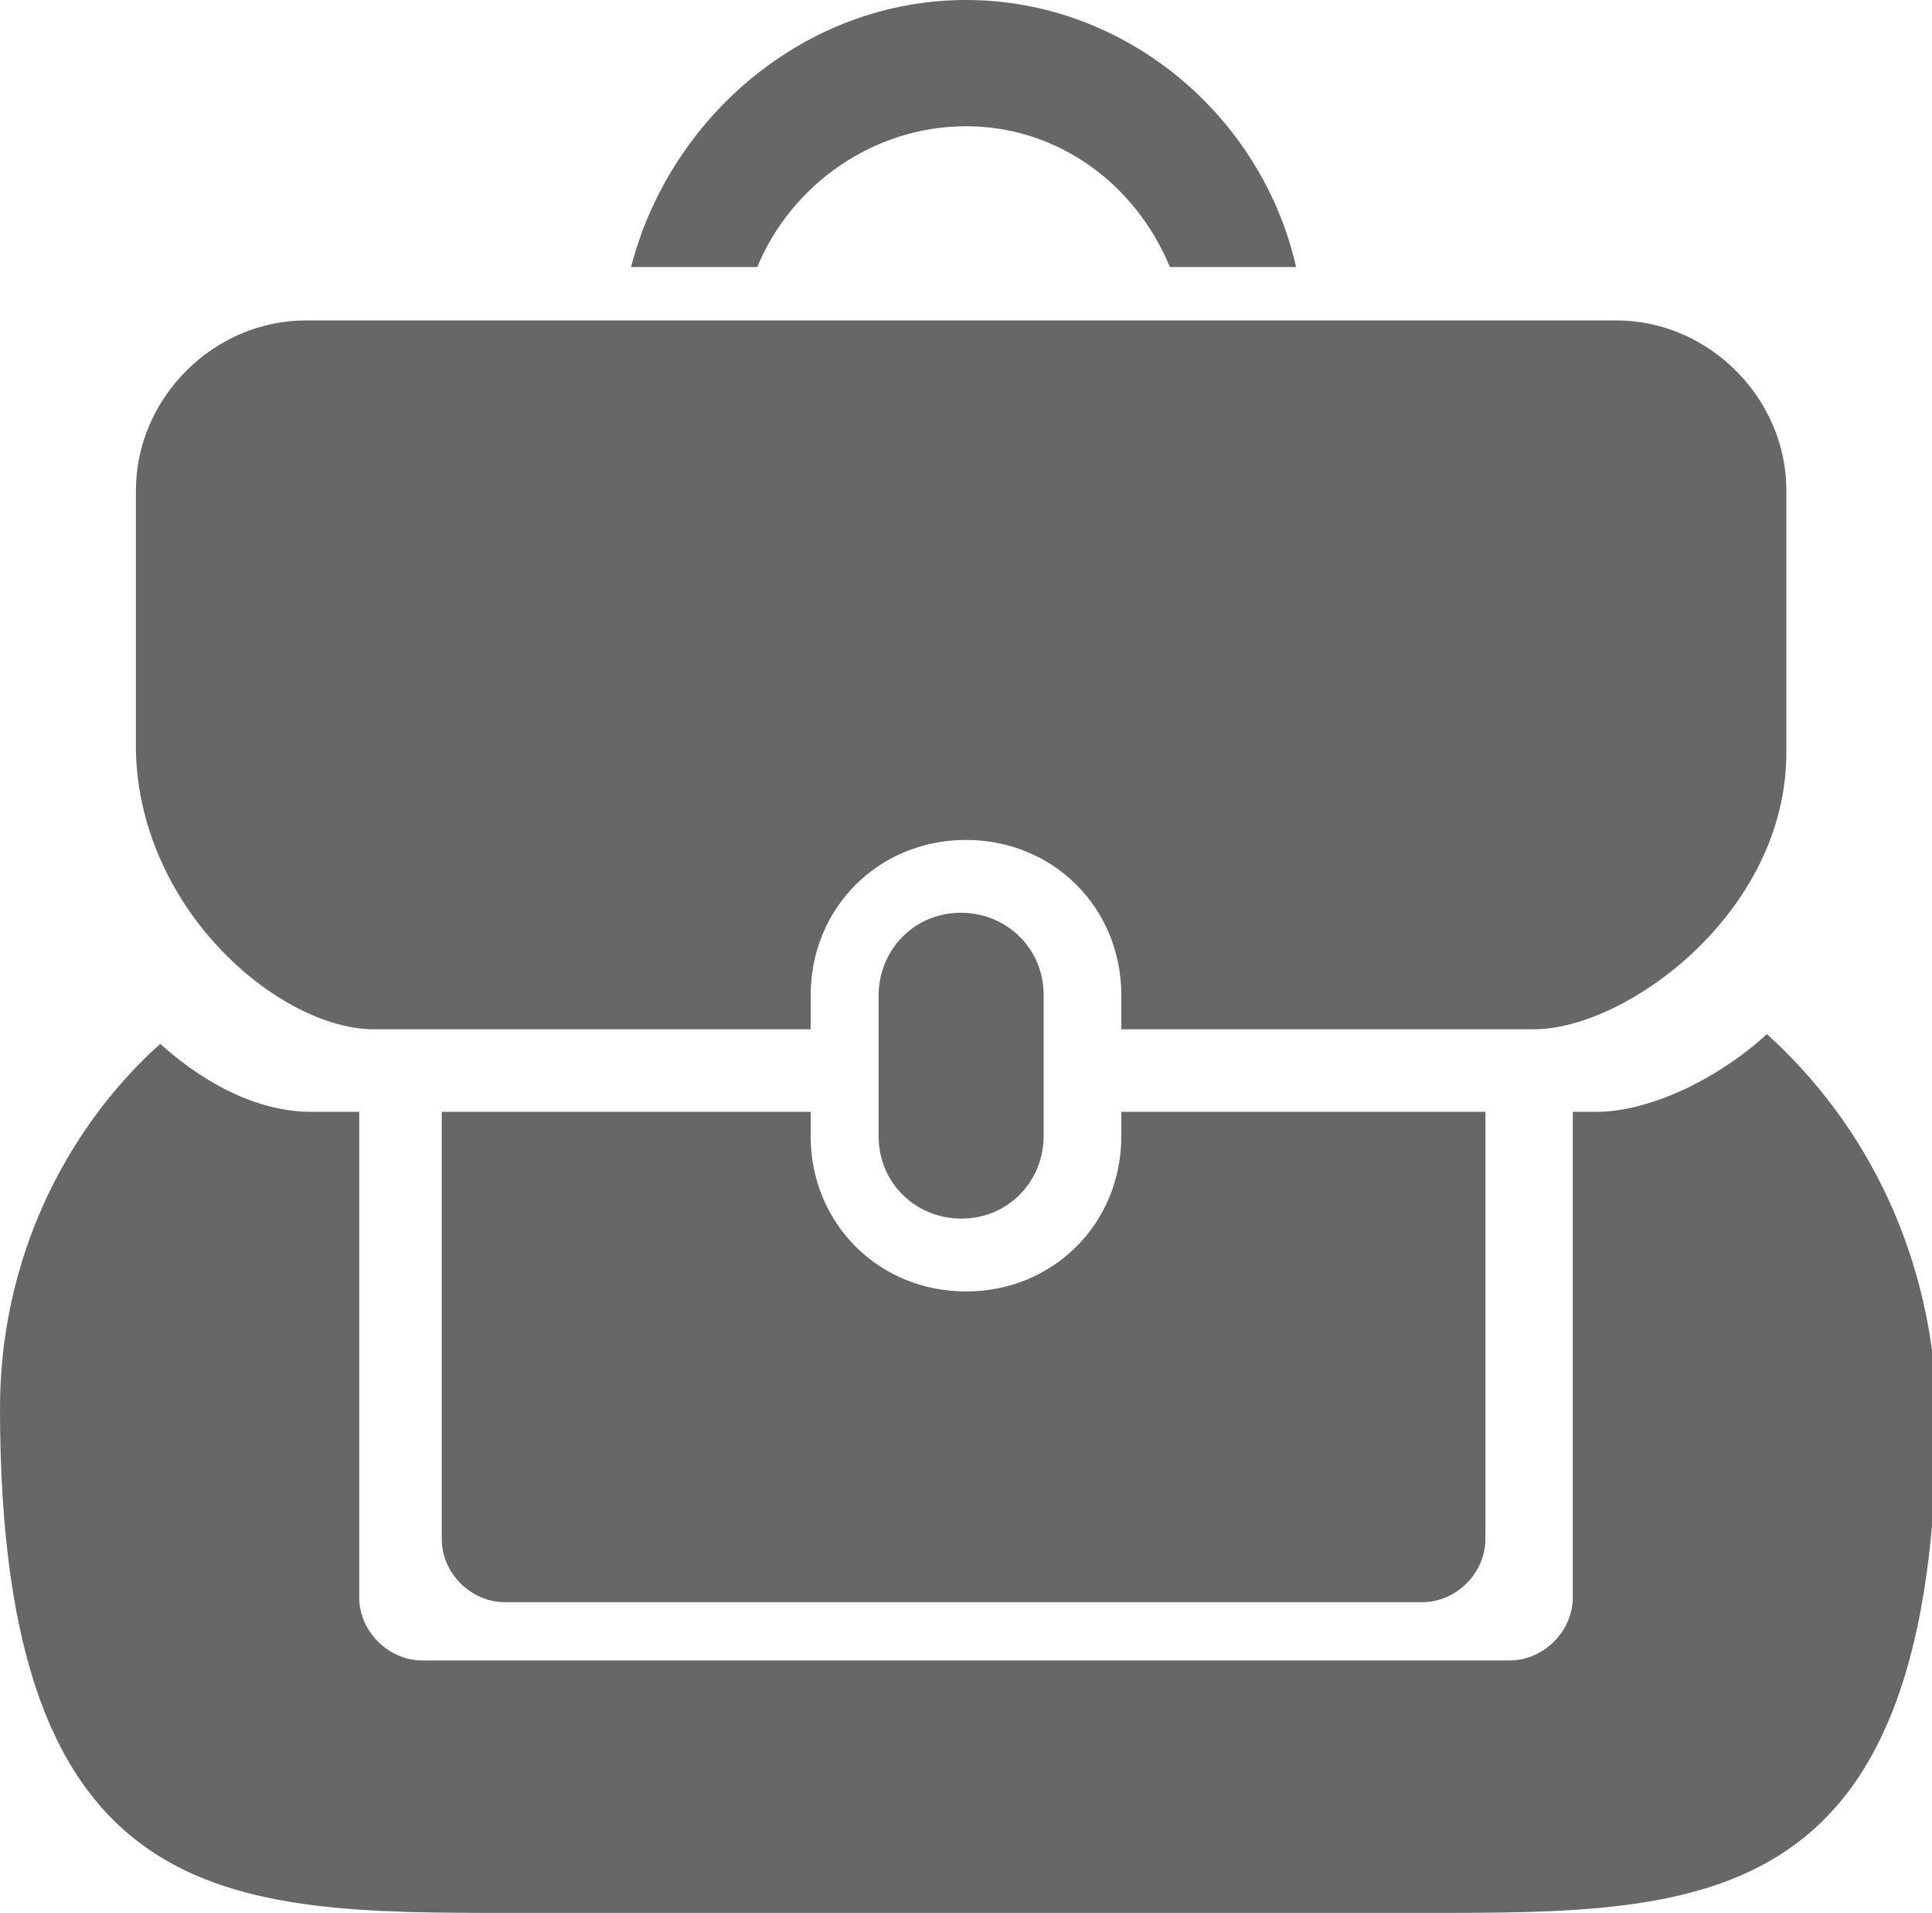 <?xml version="1.0" encoding="utf-8"?>
<!-- Generator: Adobe Illustrator 26.0.3, SVG Export Plug-In . SVG Version: 6.00 Build 0)  -->
<svg version="1.2" baseProfile="tiny" id="Calque_1"
	 xmlns="http://www.w3.org/2000/svg" xmlns:xlink="http://www.w3.org/1999/xlink" x="0px" y="0px" viewBox="0 0 39.8 39.4"
	 overflow="visible" xml:space="preserve">
<g>
	<g>
		<path fill="#676767" d="M36.4,21.3c-1.1,1-2.5,1.6-3.5,1.6h-0.5v10c0,0.7-0.6,1.3-1.3,1.3H8.7c-0.7,0-1.3-0.6-1.3-1.3v-10h-1
			c-1,0-2.1-0.5-3.1-1.4C1.3,23.3,0,26,0,29c0,10.4,4.7,10.4,10.5,10.4h18.9c5.8,0,10.5,0,10.5-10.4C39.8,25.9,38.5,23.2,36.4,21.3z
			"/>
	</g>
	<g>
		<path fill="#676767" d="M23.1,23.4c0,1.8-1.4,3.2-3.2,3.2c-1.8,0-3.2-1.4-3.2-3.2v-0.5H9.1v8.8c0,0.7,0.6,1.3,1.3,1.3h18.9
			c0.7,0,1.3-0.6,1.3-1.3v-8.8h-7.5L23.1,23.4L23.1,23.4z"/>
	</g>
	<g>
		<path fill="#676767" d="M19.9,2.6c1.9,0,3.5,1.2,4.2,2.9h2.6C26,2.4,23.2,0,19.9,0c-3.3,0-6.1,2.4-6.9,5.5h2.6
			C16.3,3.8,18,2.6,19.9,2.6z"/>
	</g>
	<g>
		<path fill="#676767" d="M7.7,21.2h2.8h6.2v-0.7c0-1.8,1.4-3.2,3.2-3.2c1.8,0,3.2,1.4,3.2,3.2v0.7h6.2h2.3c1.9,0,5.2-2.4,5.2-5.7
			v-5.4c0-1.9-1.6-3.5-3.5-3.5h-27c-1.9,0-3.5,1.6-3.5,3.5v5.4C2.9,18.8,5.8,21.2,7.7,21.2z"/>
	</g>
	<g>
		<path fill="#676767" d="M18.1,23.4c0,1,0.8,1.7,1.7,1.7c1,0,1.7-0.8,1.7-1.7v-2.9c0-1-0.8-1.7-1.7-1.7c-1,0-1.7,0.8-1.7,1.7V23.4z
			"/>
	</g>
</g>
</svg>
